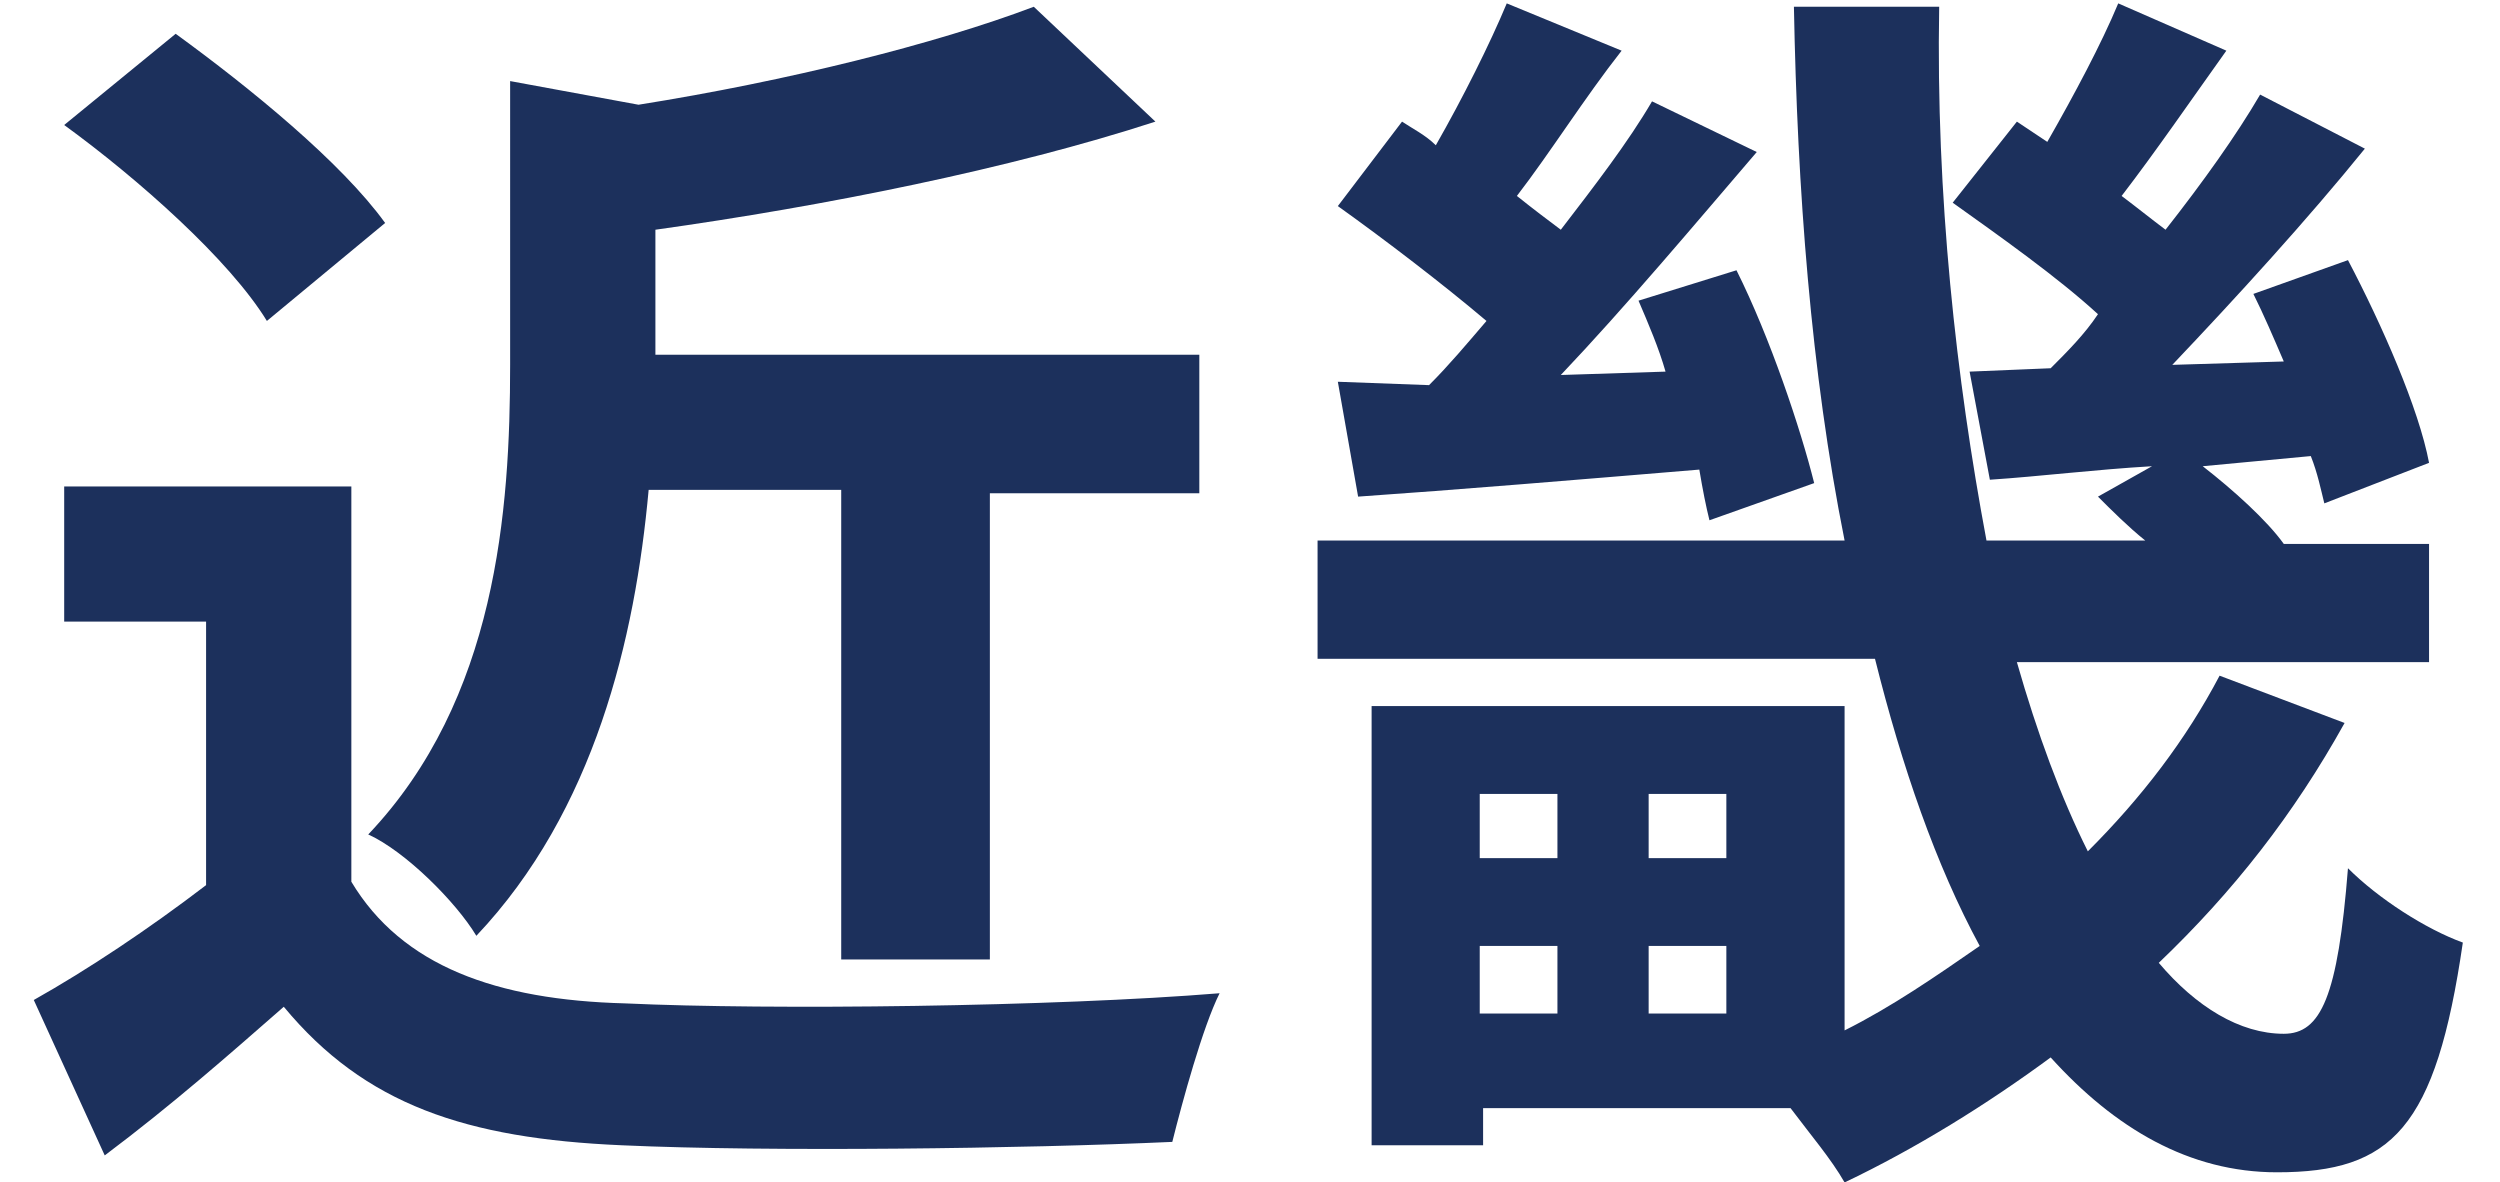 <?xml version="1.0" encoding="utf-8"?>
<!-- Generator: Adobe Illustrator 24.2.0, SVG Export Plug-In . SVG Version: 6.00 Build 0)  -->
<svg version="1.1" id="hokkaidou" xmlns="http://www.w3.org/2000/svg" xmlns:xlink="http://www.w3.org/1999/xlink" x="0px" y="0px"
	 viewBox="0 0 74 35" style="enable-background:new 0 0 74 35;" xml:space="preserve">
<style type="text/css">
	.st0{fill:#1C305C;}
</style>
<g>
	<path class="st0" d="M10.4,26.1c1.5,2.5,4.3,3.5,8.1,3.6c4.3,0.2,12.7,0.1,17.6-0.3c-0.5,1-1.1,3.2-1.4,4.4
		c-4.4,0.2-11.9,0.3-16.3,0.1c-4.6-0.2-7.6-1.2-10-4.1c-1.6,1.4-3.3,2.9-5.3,4.4l-2.1-4.6c1.6-0.9,3.4-2.1,5.1-3.4v-7.8H1.9v-4h8.5
		V26.1z M7.9,9.5c-1.1-1.8-3.8-4.2-6-5.8L5.2,1c2.2,1.6,4.9,3.8,6.2,5.6L7.9,9.5z M19.2,14.5c-0.4,4.4-1.6,9.5-5.1,13.2
		c-0.6-1-2.1-2.5-3.2-3c3.8-4,4.2-9.6,4.2-13.9V2.4l3.8,0.7c4.4-0.7,8.8-1.8,11.7-2.9l3.6,3.4C29.9,5,24.4,6.1,19.4,6.8v3.7h16.1
		v4.1h-6.2v13.8h-4.4V14.5H19.2z"/>
	<path class="st0" d="M69.4,21.4c-1.5,2.7-3.3,5-5.5,7.1c1.1,1.3,2.4,2.1,3.7,2.1c1.1,0,1.6-1.1,1.9-4.9c0.9,0.9,2.3,1.8,3.4,2.2
		c-0.8,5.5-2.1,6.8-5.5,6.8c-2.6,0-4.8-1.3-6.7-3.4c-1.9,1.4-4,2.7-6.1,3.7c-0.4-0.7-1-1.4-1.6-2.2h-9.1v1.1h-3.3v-13h14v9.6
		c1.4-0.7,2.7-1.6,4-2.5c-1.3-2.4-2.3-5.3-3.1-8.5H39v-3.5h15.6C53.6,11,53.2,5.6,53.1,0.2h4.3c-0.1,5.6,0.5,11,1.4,15.8h4.7
		c-0.5-0.4-1-0.9-1.4-1.3l1.6-0.9c-1.7,0.1-3.3,0.3-4.8,0.4l-0.6-3.2l2.4-0.1c0.5-0.5,1-1,1.4-1.6c-1.2-1.1-2.9-2.3-4.3-3.3l1.9-2.4
		l0.9,0.6c0.8-1.4,1.6-2.9,2.1-4.1l3.2,1.4c-1,1.4-2.1,3-3.1,4.3c0.4,0.3,0.9,0.7,1.3,1c1.1-1.4,2.1-2.8,2.8-4l3.1,1.6
		c-1.7,2.1-3.8,4.4-5.7,6.4l3.3-0.1c-0.3-0.7-0.6-1.4-0.9-2l2.8-1c1,1.9,2.1,4.4,2.4,6l-3.1,1.2c-0.1-0.4-0.2-0.9-0.4-1.4l-3.2,0.3
		c0.9,0.7,1.9,1.6,2.4,2.3h4.3v3.5H59.7c0.6,2.1,1.3,4,2.1,5.6c1.6-1.6,2.9-3.3,3.9-5.2L69.4,21.4z M42.3,11.4
		c0.6-0.6,1.1-1.2,1.7-1.9c-1.3-1.1-3-2.4-4.4-3.4l1.9-2.5c0.3,0.2,0.7,0.4,1,0.7c0.8-1.4,1.6-3,2.1-4.2L48,1.5
		c-1.1,1.4-2.1,3-3.1,4.3c0.5,0.4,0.9,0.7,1.3,1c1-1.3,2-2.6,2.7-3.8l3.1,1.5c-1.8,2.1-3.9,4.6-5.8,6.6l3.1-0.1
		c-0.2-0.7-0.5-1.4-0.8-2.1l2.9-0.9c1,2,1.9,4.7,2.3,6.3l-3.1,1.1c-0.1-0.4-0.2-0.9-0.3-1.5c-3.6,0.3-7.2,0.6-10.1,0.8l-0.6-3.4
		L42.3,11.4z M43.8,23.5v1.9h2.3v-1.9H43.8z M43.8,30h2.3v-2h-2.3V30z M51.1,23.5h-2.3v1.9h2.3V23.5z M51.1,30v-2h-2.3v2H51.1z"/>
</g>
</svg>
